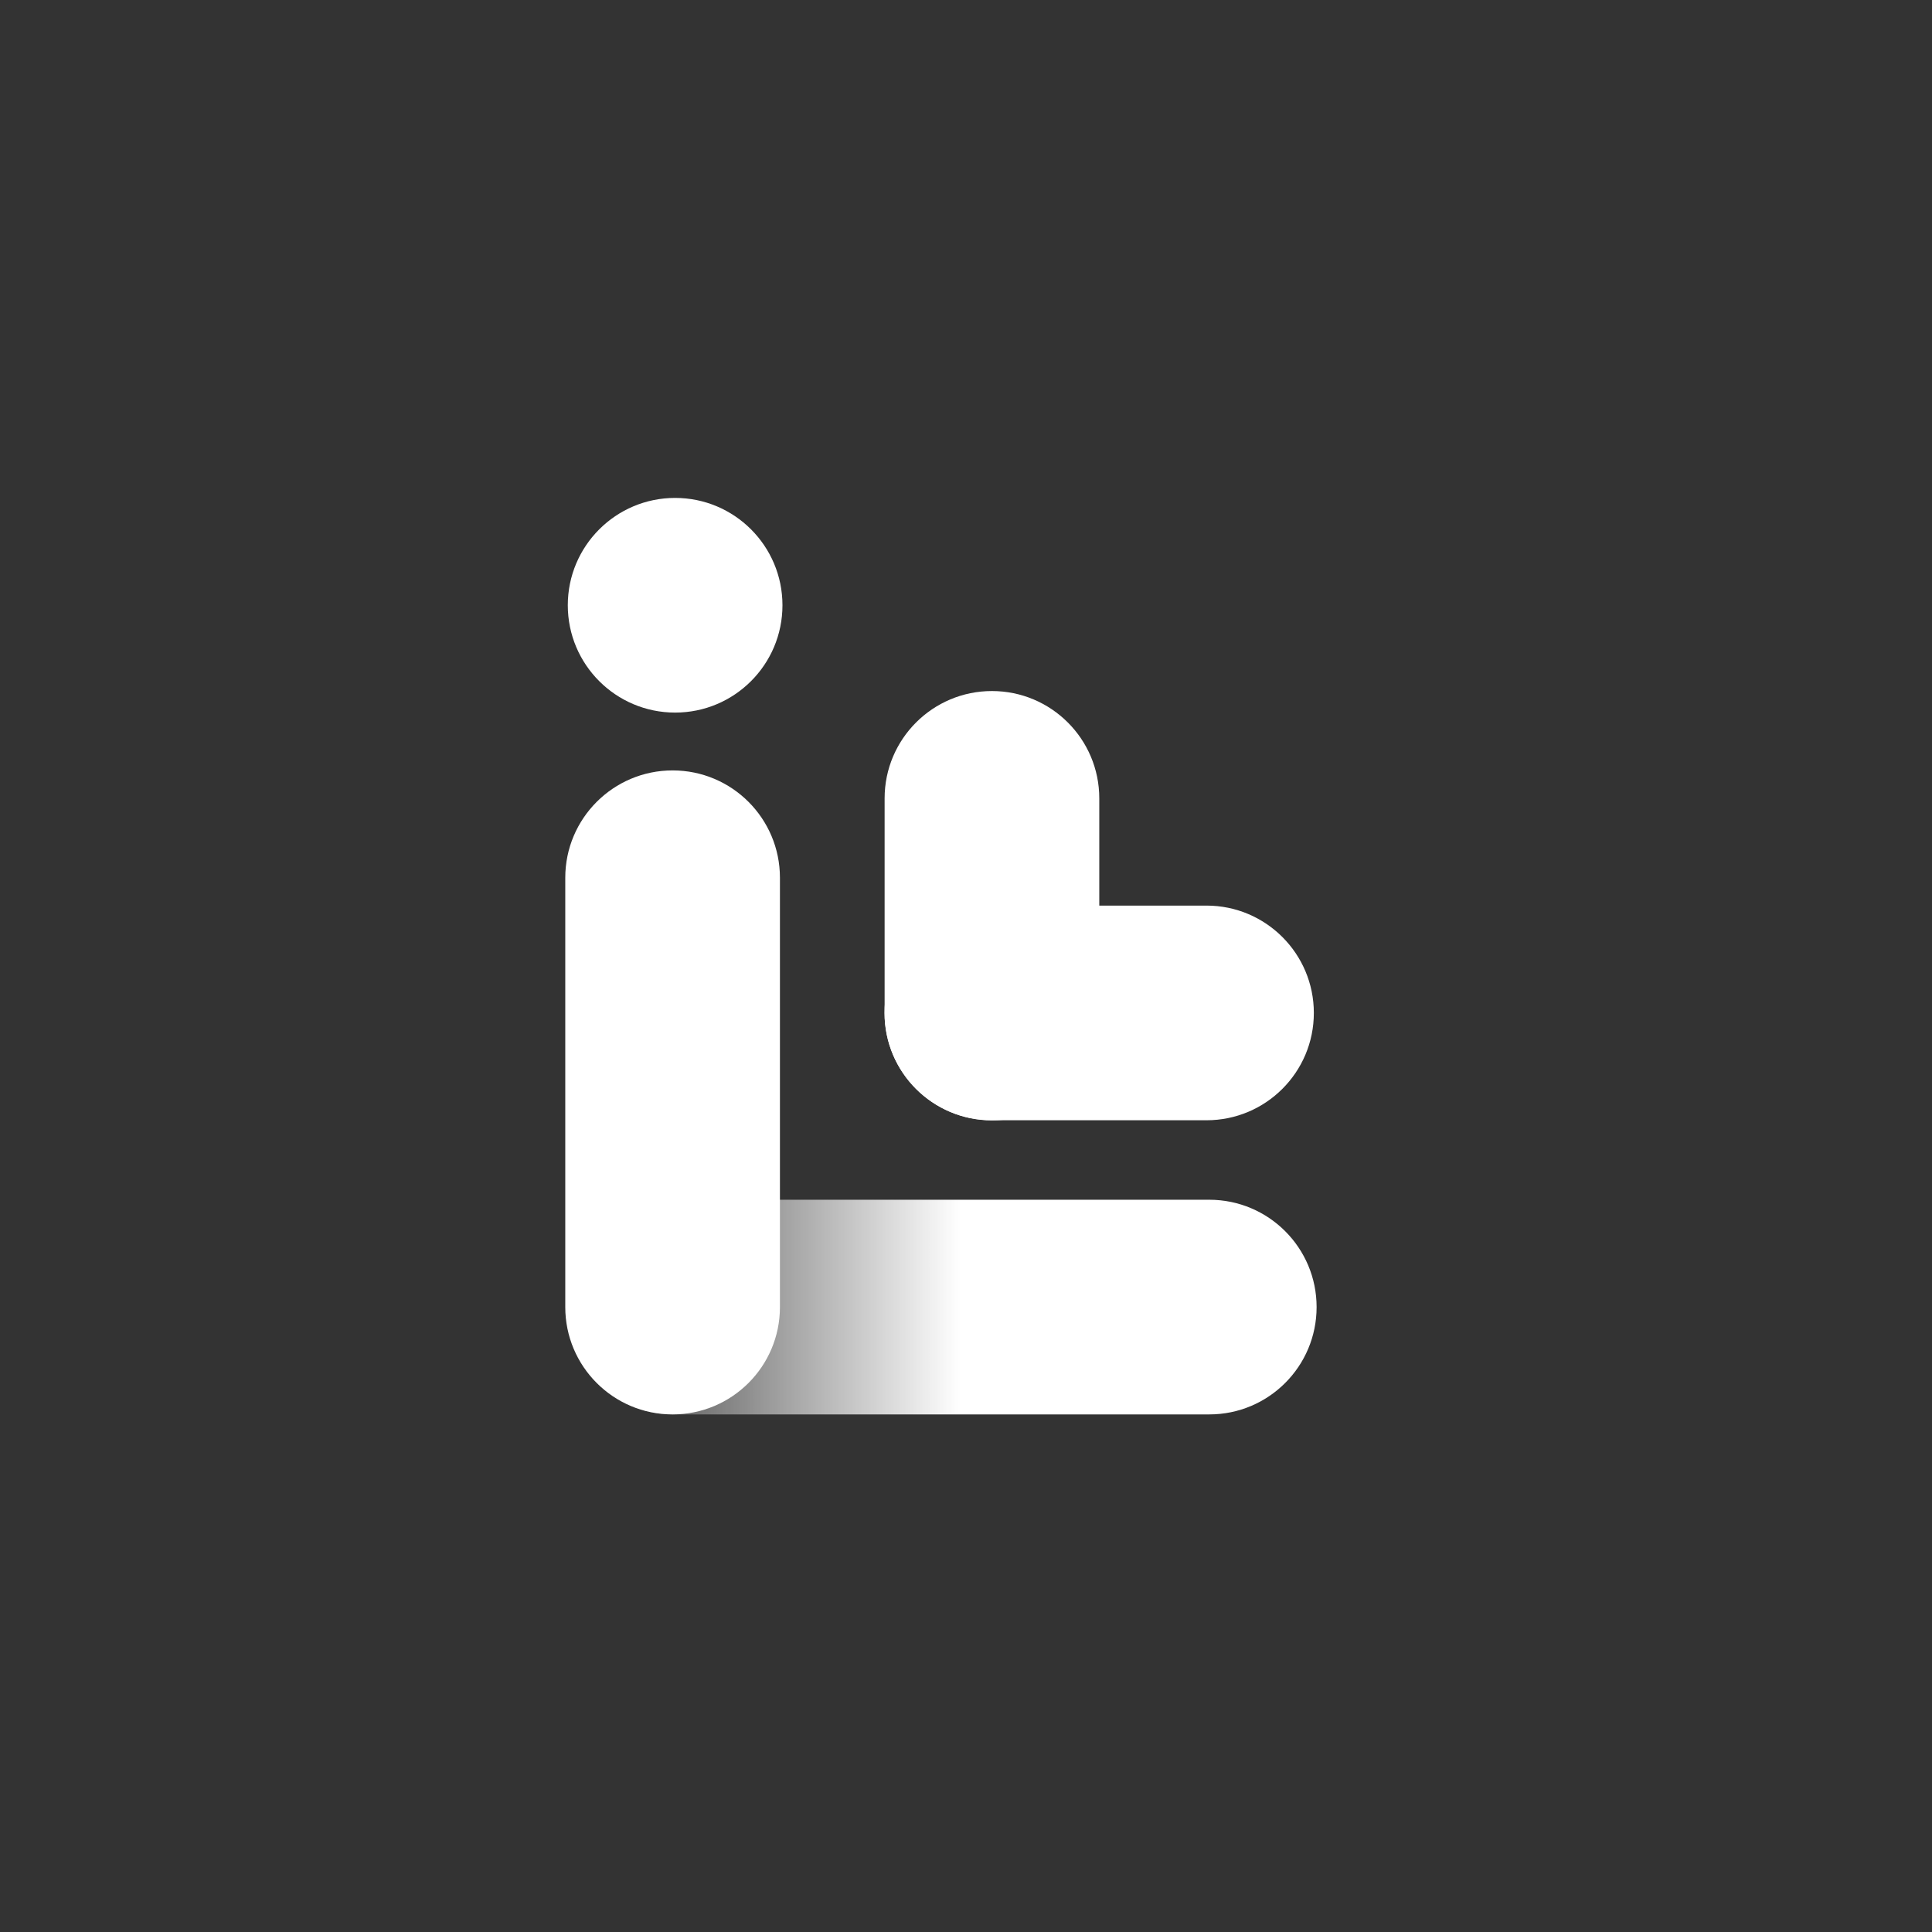 <svg width="72" height="72" viewBox="0 0 72 72" fill="none" xmlns="http://www.w3.org/2000/svg">
<rect x="0" y="0" width="72" height="72" fill="#333333" stroke="none"/>
<path fill-rule="evenodd" clip-rule="evenodd" d="M21.066 48.711C21.066 46.502 22.857 44.711 25.066 44.711C25.067 44.711 25.068 44.711 25.068 44.711L33.066 44.711L41.066 44.711L45.066 44.711C47.276 44.711 49.066 46.502 49.066 48.711C49.066 50.921 47.276 52.711 45.066 52.711L41.066 52.711L33.066 52.711L25.066 52.711C22.857 52.711 21.066 50.921 21.066 48.711Z" fill="url(#paint0_linear_3908_108273)"/>
<path fill-rule="evenodd" clip-rule="evenodd" d="M25.066 52.711C27.276 52.711 29.066 50.921 29.066 48.711L29.066 44.711L29.066 36.711L29.066 32.711C29.066 30.502 27.276 28.711 25.066 28.711C22.857 28.711 21.066 30.502 21.066 32.711L21.066 36.711L21.066 44.711L21.066 48.711C21.066 50.921 22.857 52.711 25.066 52.711Z" fill="white"/>
<path fill-rule="evenodd" clip-rule="evenodd" d="M32.967 37.753L32.967 29.755L32.967 29.753C32.967 27.544 34.758 25.753 36.967 25.753C39.176 25.753 40.967 27.544 40.967 29.753L40.967 37.753C40.967 39.962 39.176 41.753 36.967 41.753C34.758 41.753 32.967 39.962 32.967 37.753Z" fill="white"/>
<path fill-rule="evenodd" clip-rule="evenodd" d="M36.963 33.749L44.961 33.749L44.963 33.749C47.172 33.749 48.963 35.54 48.963 37.749C48.963 39.959 47.172 41.749 44.963 41.749L36.963 41.749C34.754 41.749 32.963 39.959 32.963 37.749C32.963 35.54 34.754 33.749 36.963 33.749Z" fill="white"/>
<circle cx="25.16" cy="22.556" r="4" fill="white"/>
<defs>
<linearGradient id="paint0_linear_3908_108273" x1="48.858" y1="48.35" x2="21.304" y2="48.35" gradientUnits="userSpaceOnUse">
<stop stop-color="white"/>
<stop offset="0.474" stop-color="white"/>
<stop offset="1" stop-color="white" stop-opacity="0"/>
</linearGradient>
</defs>
</svg>
